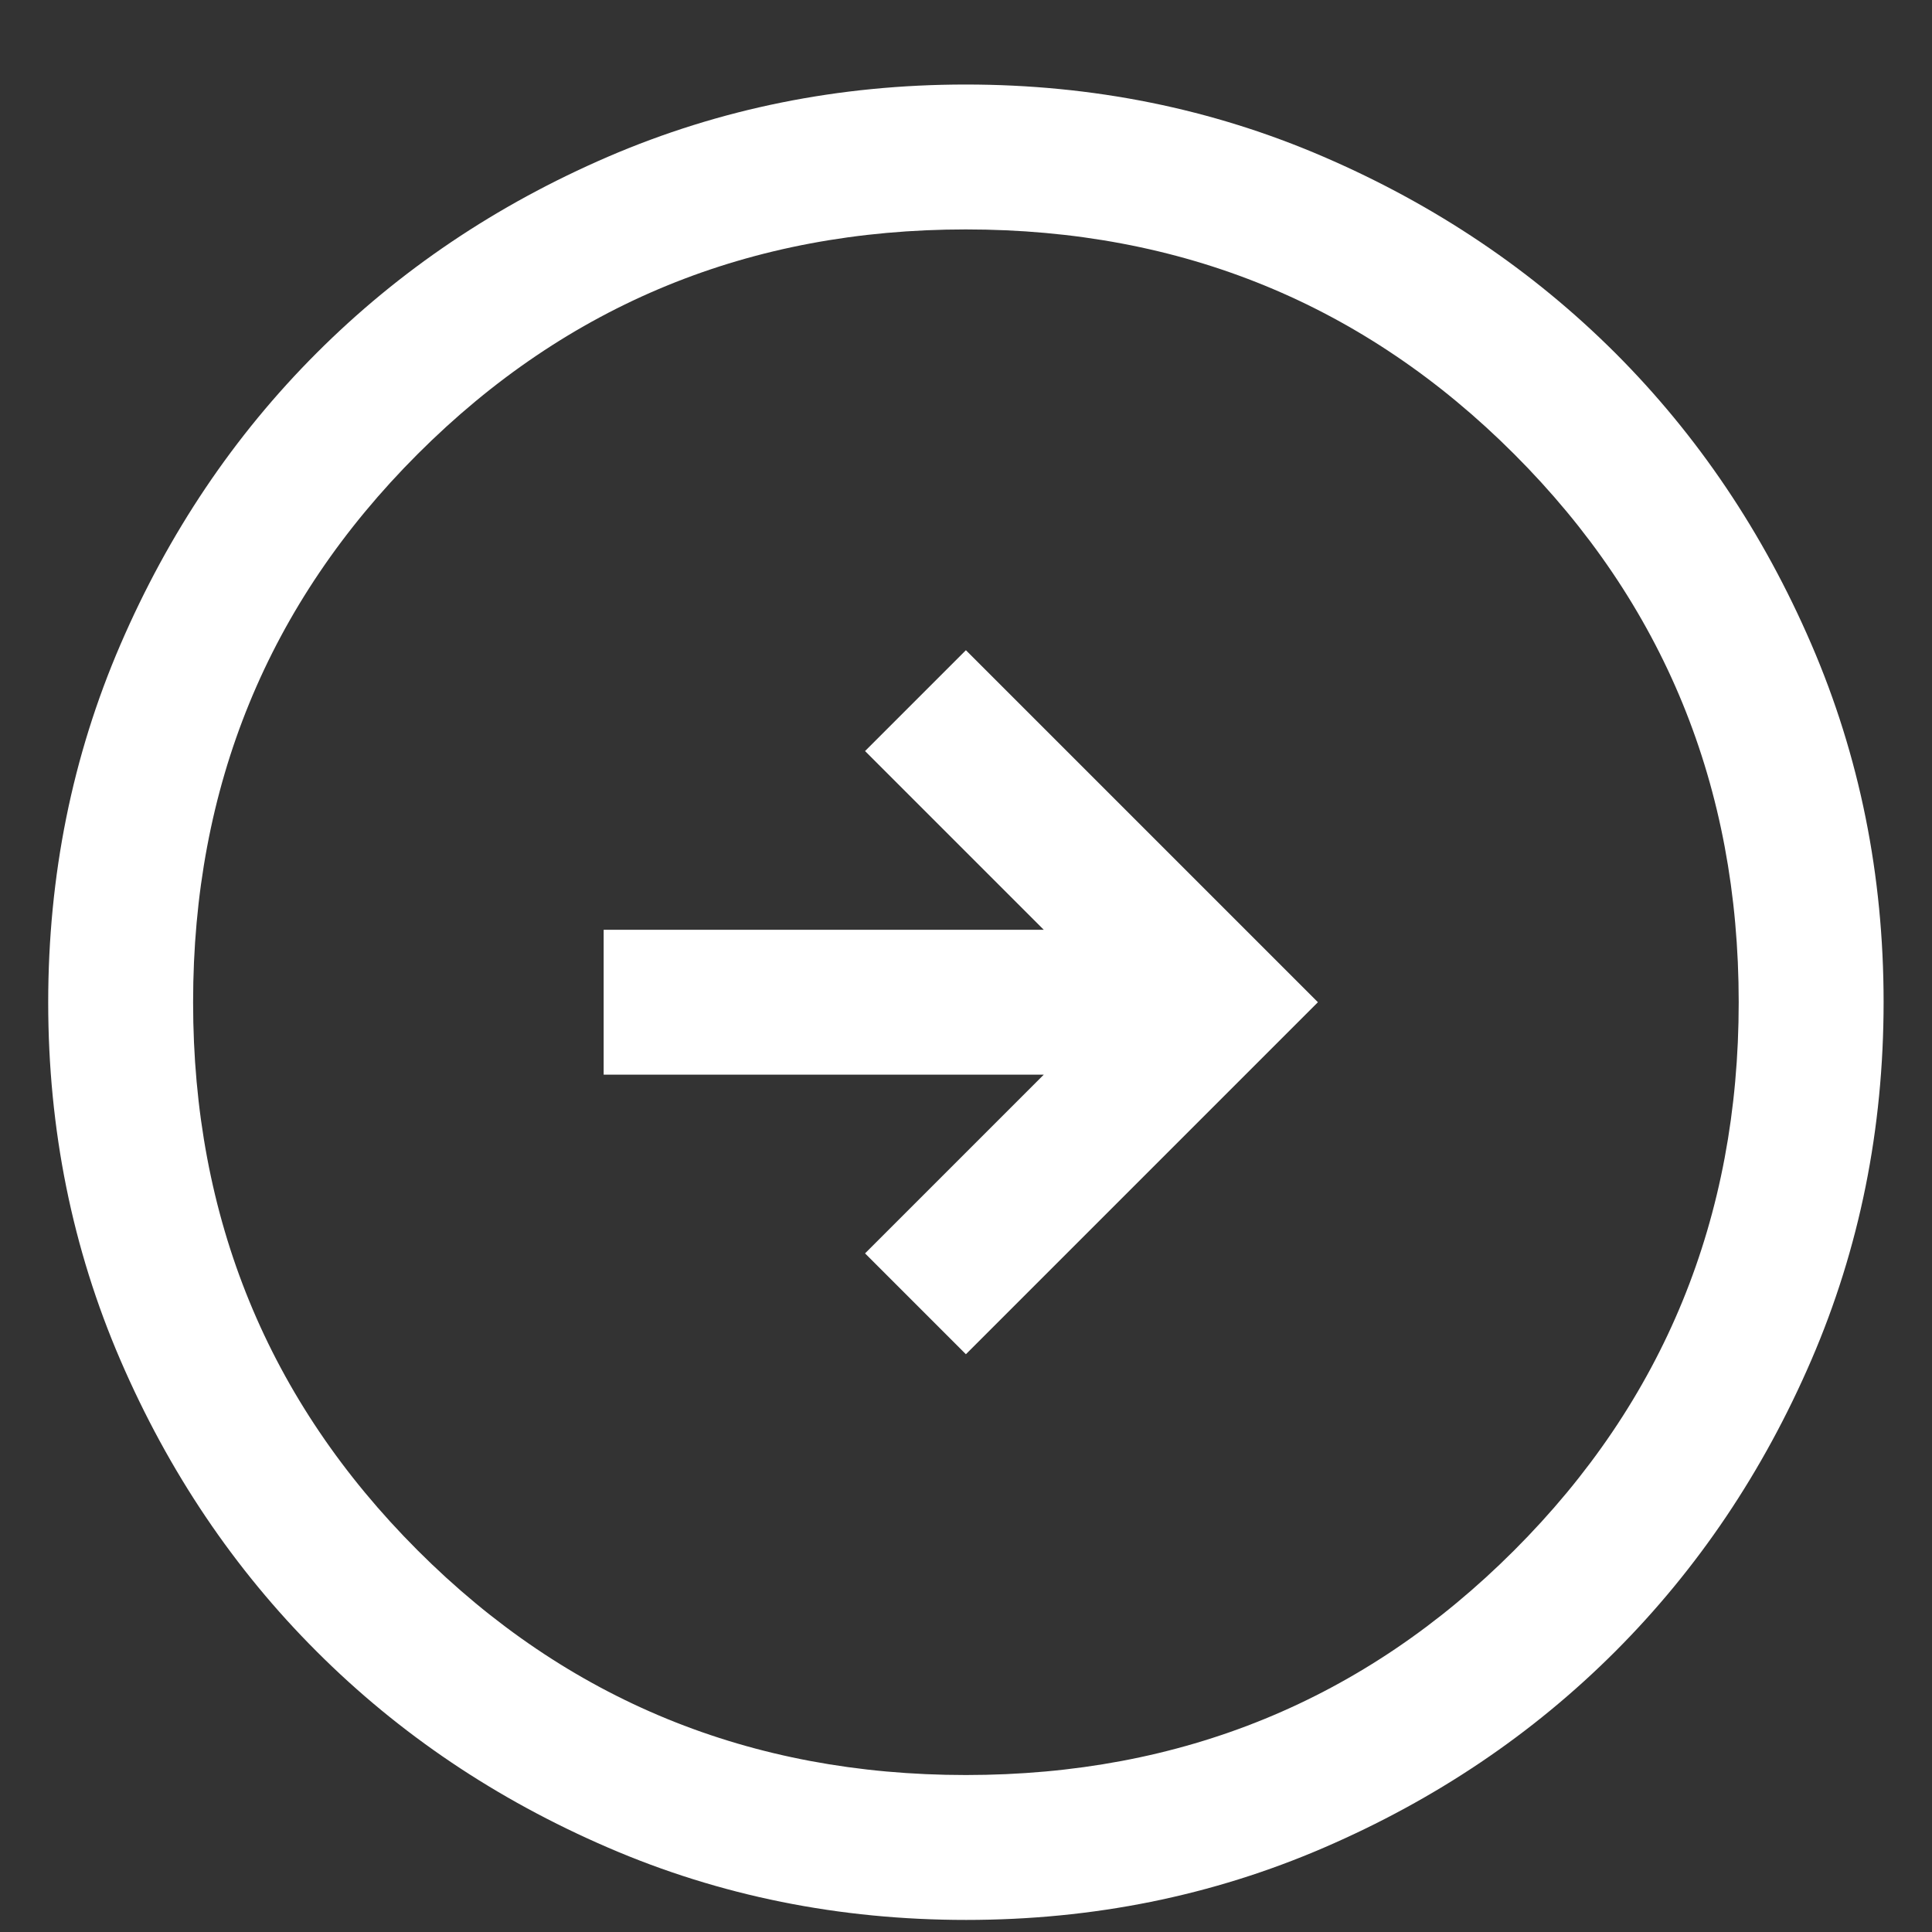 <svg width="20" height="20" viewBox="0 0 20 20" fill="none" xmlns="http://www.w3.org/2000/svg">
<rect x="0" y="0" width="20" height="20" fill="#333333" stroke="none"/>
<path d="M9.999 14.019L13.643 10.375L9.999 6.731L8.955 7.775L10.805 9.625H6.249V11.125H10.805L8.955 12.975L9.999 14.019ZM10.001 19.875C8.687 19.875 7.452 19.626 6.296 19.127C5.139 18.628 4.134 17.952 3.279 17.097C2.423 16.242 1.746 15.237 1.247 14.081C0.748 12.925 0.499 11.691 0.499 10.377C0.499 9.063 0.748 7.828 1.247 6.672C1.746 5.516 2.422 4.51 3.277 3.655C4.132 2.799 5.137 2.122 6.293 1.623C7.449 1.125 8.683 0.875 9.997 0.875C11.311 0.875 12.546 1.124 13.702 1.623C14.859 2.122 15.864 2.799 16.72 3.653C17.575 4.508 18.252 5.513 18.751 6.669C19.25 7.825 19.499 9.059 19.499 10.373C19.499 11.687 19.25 12.922 18.751 14.079C18.252 15.235 17.576 16.24 16.721 17.096C15.866 17.951 14.861 18.628 13.705 19.127C12.549 19.626 11.315 19.875 10.001 19.875ZM9.999 18.375C12.232 18.375 14.124 17.6 15.674 16.05C17.224 14.5 17.999 12.608 17.999 10.375C17.999 8.142 17.224 6.25 15.674 4.7C14.124 3.15 12.232 2.375 9.999 2.375C7.766 2.375 5.874 3.15 4.324 4.7C2.774 6.25 1.999 8.142 1.999 10.375C1.999 12.608 2.774 14.5 4.324 16.05C5.874 17.6 7.766 18.375 9.999 18.375Z" fill="white"/>
</svg>
